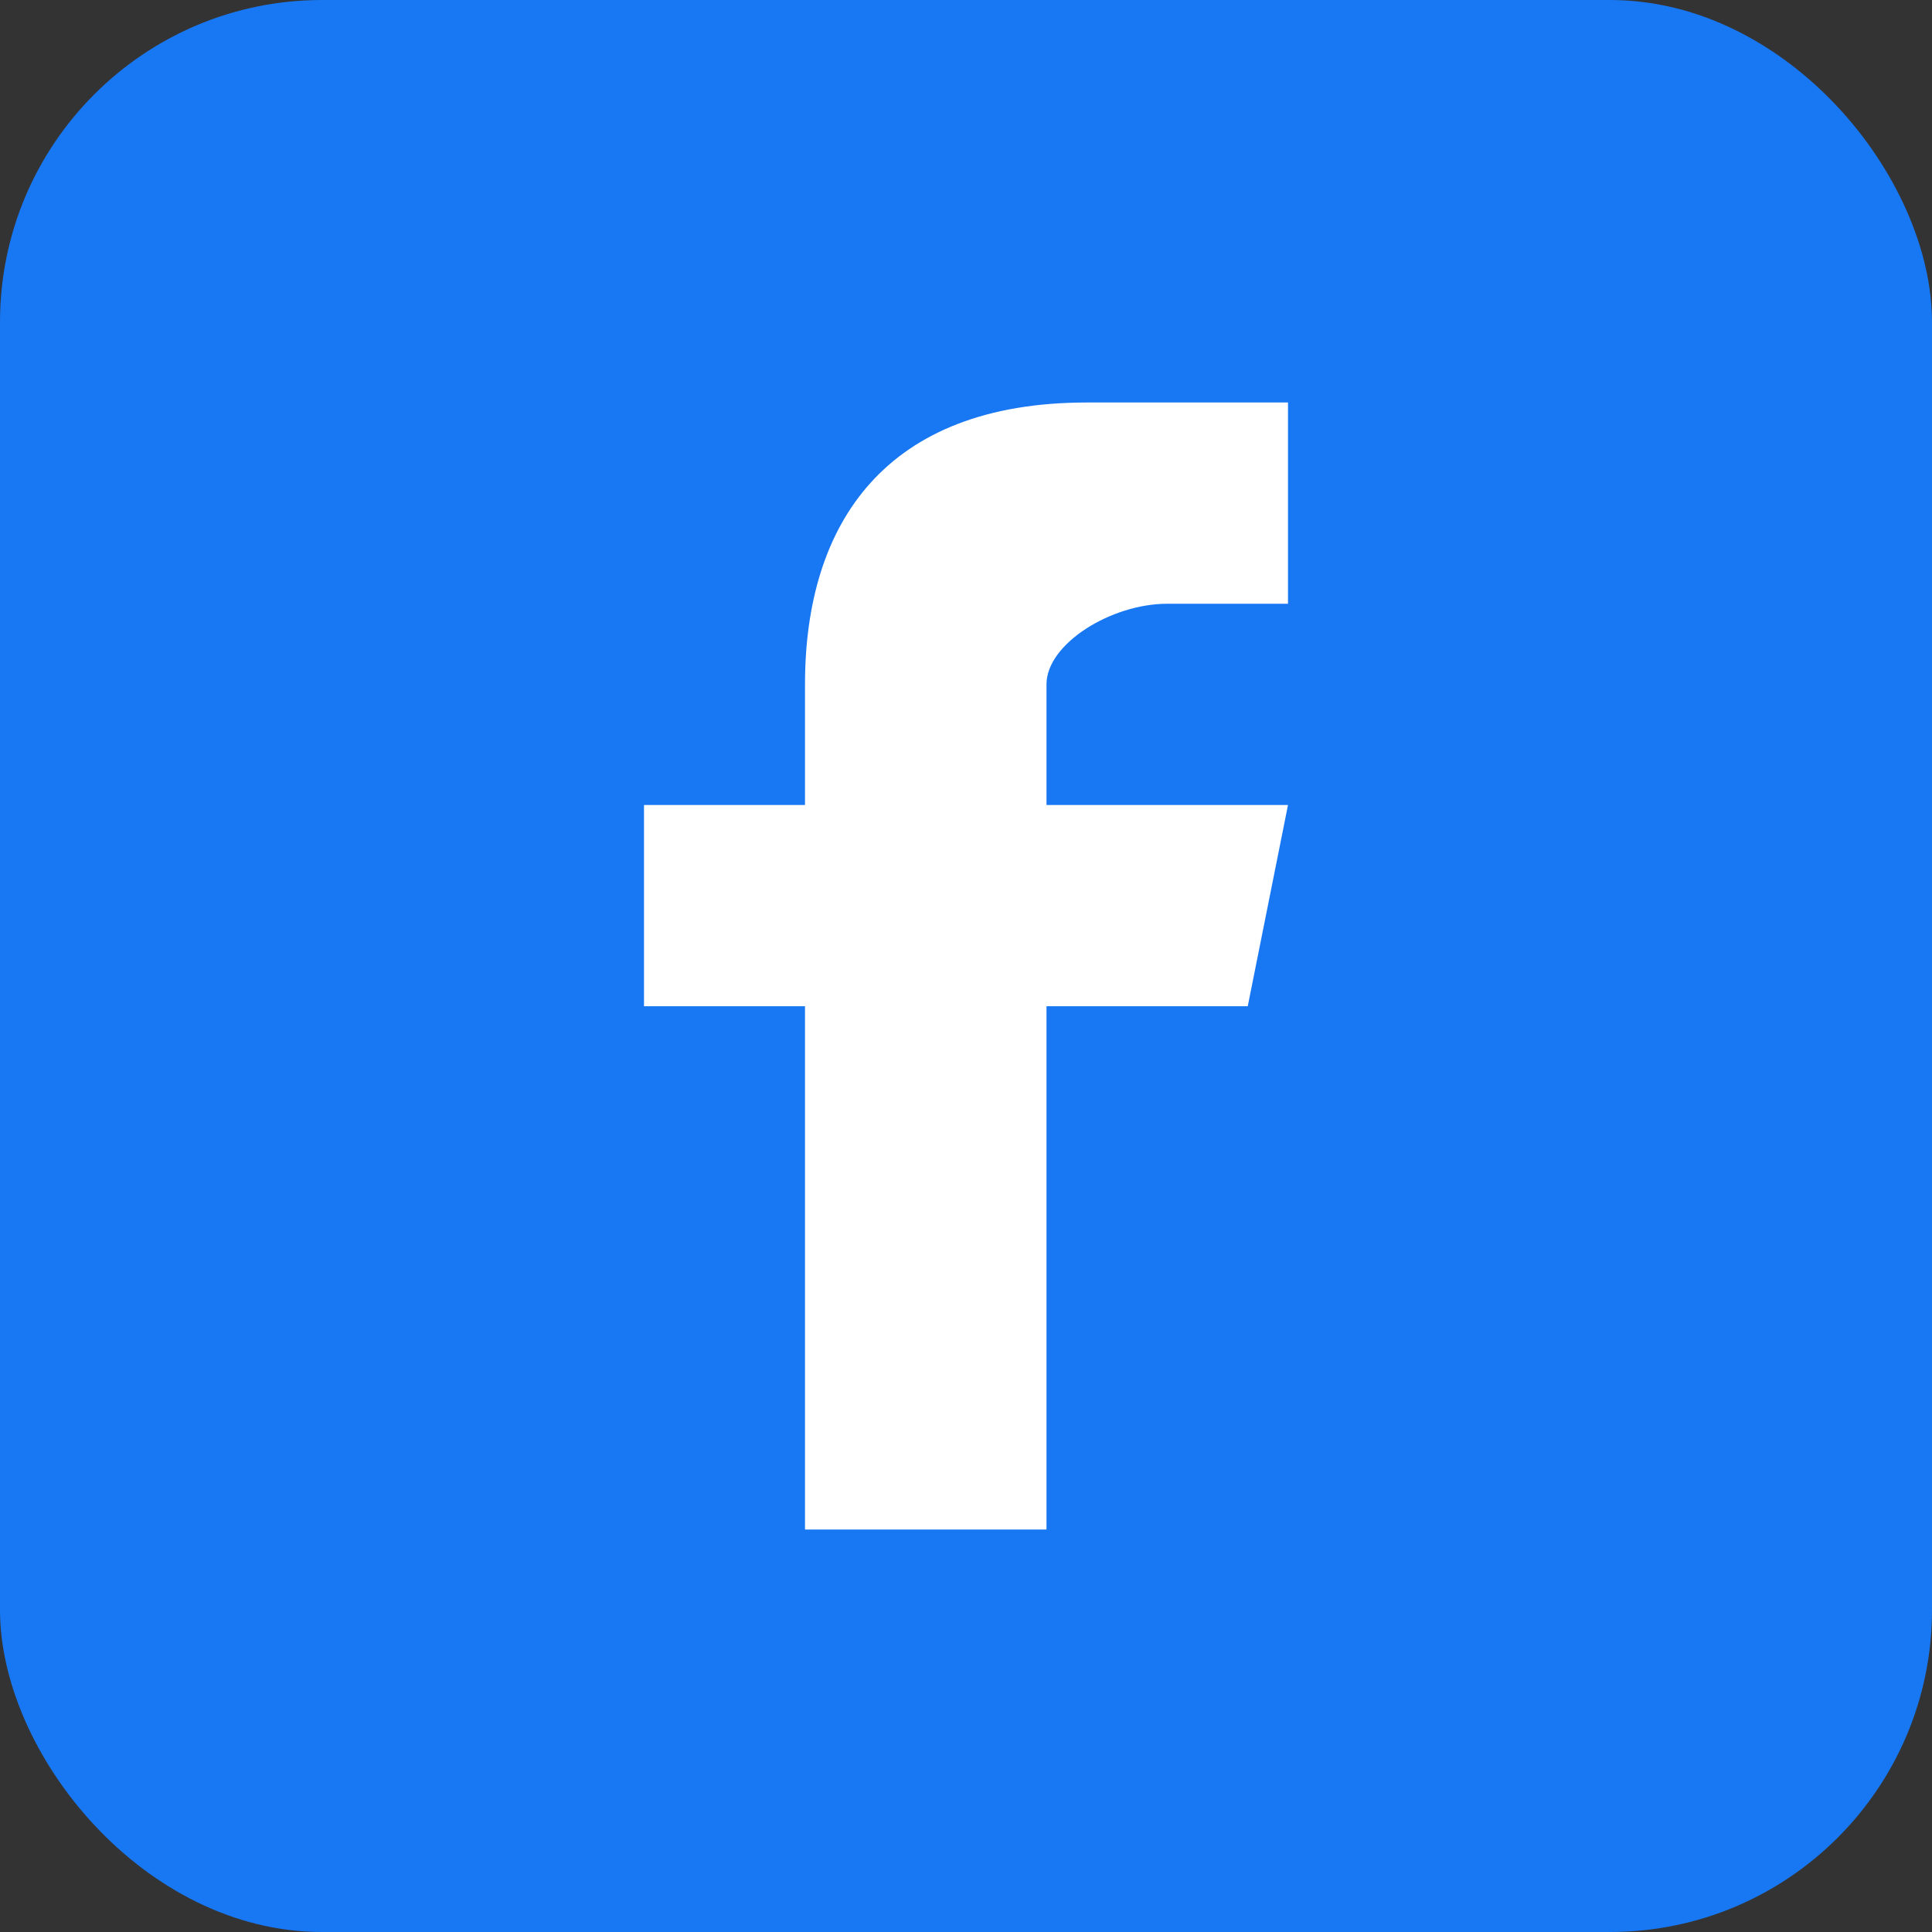 <svg width="48" height="48" viewBox="0 0 24 24" fill="none" xmlns="http://www.w3.org/2000/svg">
  <rect x="0" y="0" width="24" height="24" fill="#333333" stroke="none"/>
  <rect width="24" height="24" rx="4" fill="#1877F2"/>
  <path d="M15.5 12.5H13V19H10V12.5H8V10H10V8.5C10 6.5 11 5 13.5 5H16V7.5H14.5C13.8 7.5 13 8 13 8.5V10H16L15.5 12.5Z" fill="white"/>
</svg> 